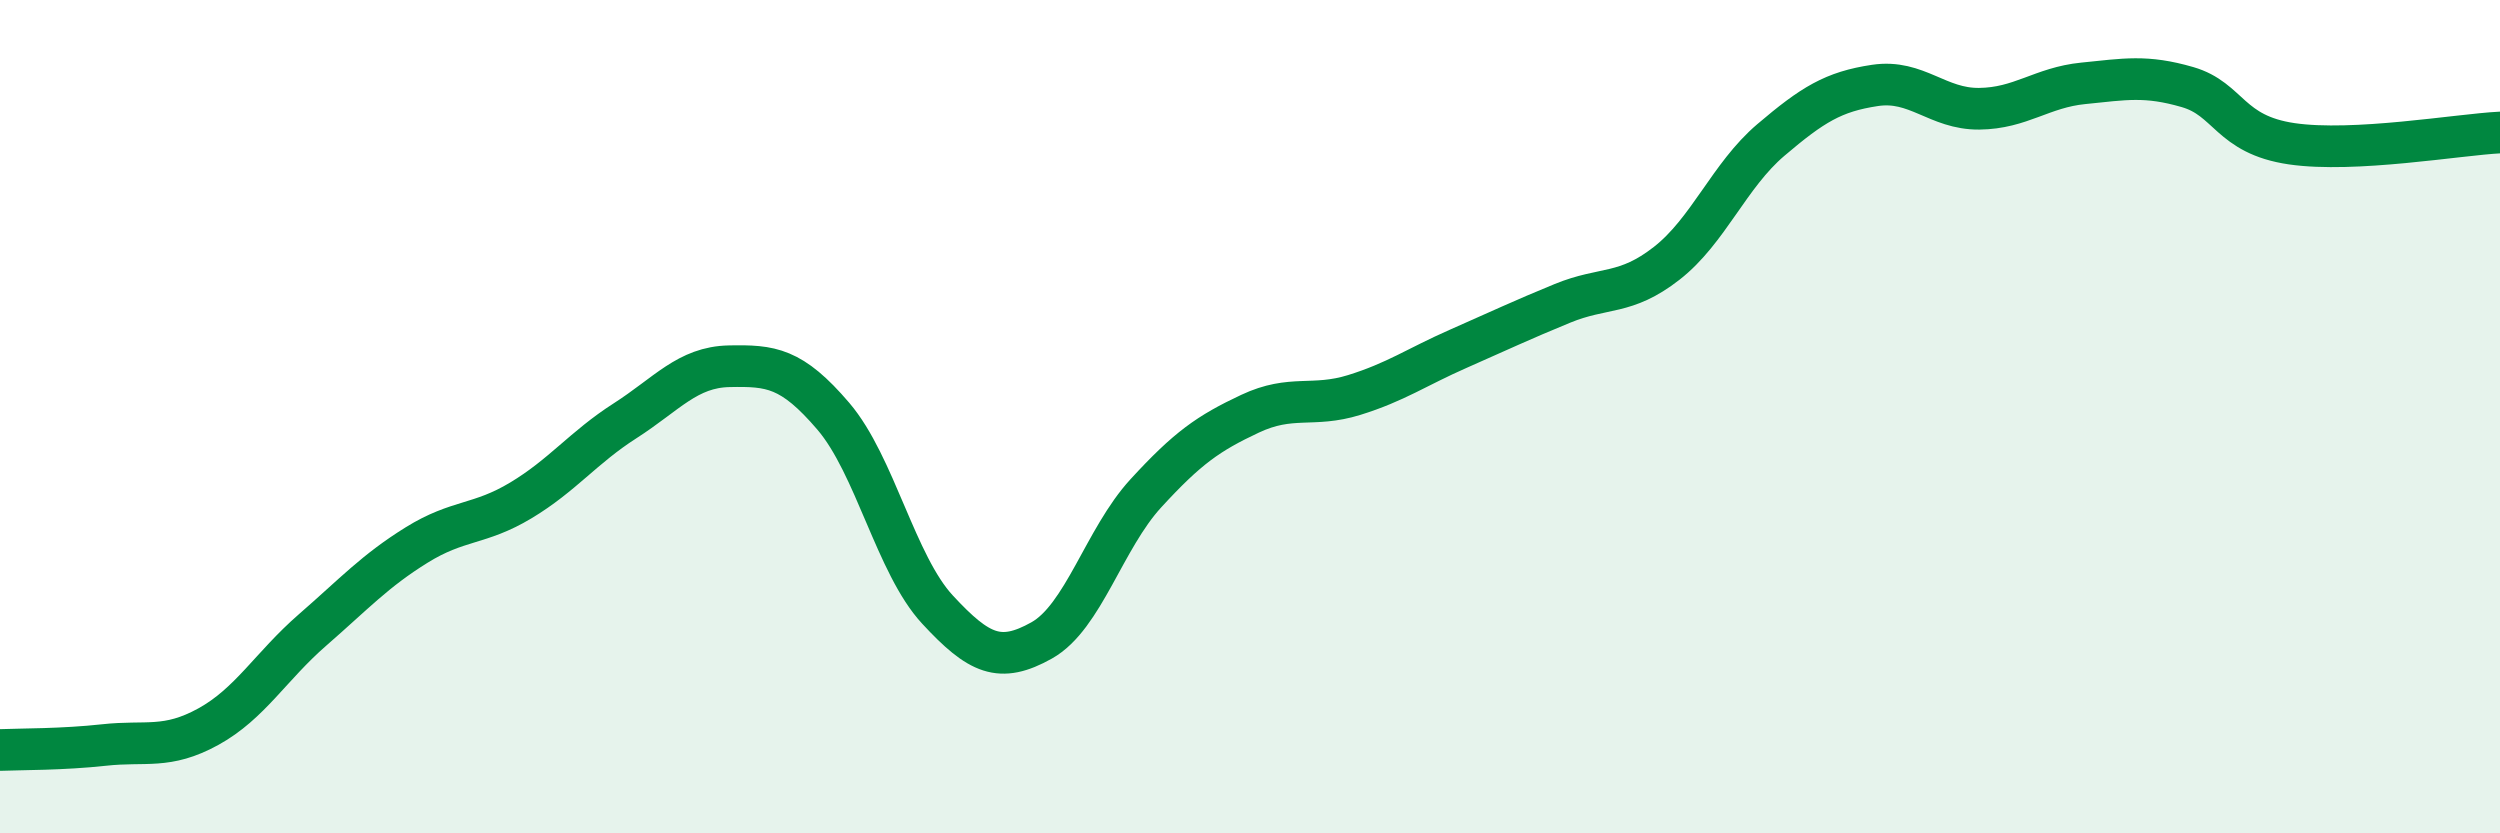
    <svg width="60" height="20" viewBox="0 0 60 20" xmlns="http://www.w3.org/2000/svg">
      <path
        d="M 0,18 C 0.5,17.98 1.5,17.99 2.5,17.88 C 3.5,17.77 4,17.99 5,17.44 C 6,16.89 6.5,15.99 7.5,15.12 C 8.5,14.25 9,13.7 10,13.08 C 11,12.46 11.5,12.61 12.5,12.01 C 13.5,11.41 14,10.74 15,10.1 C 16,9.46 16.5,8.81 17.5,8.79 C 18.5,8.77 19,8.82 20,9.99 C 21,11.16 21.5,13.55 22.5,14.63 C 23.5,15.71 24,15.93 25,15.37 C 26,14.81 26.5,12.93 27.5,11.84 C 28.5,10.75 29,10.4 30,9.93 C 31,9.46 31.5,9.79 32.5,9.48 C 33.5,9.17 34,8.81 35,8.37 C 36,7.93 36.5,7.69 37.5,7.28 C 38.5,6.87 39,7.1 40,6.32 C 41,5.54 41.5,4.21 42.5,3.36 C 43.5,2.51 44,2.2 45,2.05 C 46,1.9 46.5,2.62 47.5,2.61 C 48.5,2.6 49,2.1 50,2 C 51,1.9 51.5,1.8 52.5,2.09 C 53.5,2.38 53.5,3.23 55,3.45 C 56.5,3.67 59,3.23 60,3.18L60 20L0 20Z"
        fill="#008740"
        opacity="0.1"
        stroke-linecap="round"
        stroke-linejoin="round"
      />
      <path
        d="M 0,18 C 0.5,17.98 1.5,17.99 2.5,17.88 C 3.5,17.77 4,17.99 5,17.44 C 6,16.89 6.5,15.99 7.5,15.12 C 8.5,14.25 9,13.7 10,13.08 C 11,12.46 11.5,12.61 12.5,12.01 C 13.5,11.41 14,10.74 15,10.1 C 16,9.46 16.5,8.81 17.5,8.79 C 18.5,8.77 19,8.82 20,9.99 C 21,11.16 21.5,13.55 22.5,14.63 C 23.5,15.71 24,15.93 25,15.37 C 26,14.81 26.5,12.93 27.5,11.84 C 28.5,10.75 29,10.4 30,9.93 C 31,9.46 31.5,9.79 32.5,9.48 C 33.5,9.17 34,8.81 35,8.37 C 36,7.93 36.5,7.69 37.5,7.28 C 38.5,6.87 39,7.1 40,6.32 C 41,5.54 41.5,4.21 42.5,3.36 C 43.5,2.51 44,2.2 45,2.05 C 46,1.9 46.5,2.62 47.5,2.61 C 48.5,2.6 49,2.1 50,2 C 51,1.9 51.5,1.8 52.5,2.09 C 53.5,2.38 53.5,3.23 55,3.45 C 56.5,3.67 59,3.23 60,3.18"
        stroke="#008740"
        stroke-width="1"
        fill="none"
        stroke-linecap="round"
        stroke-linejoin="round"
      />
    </svg>
  